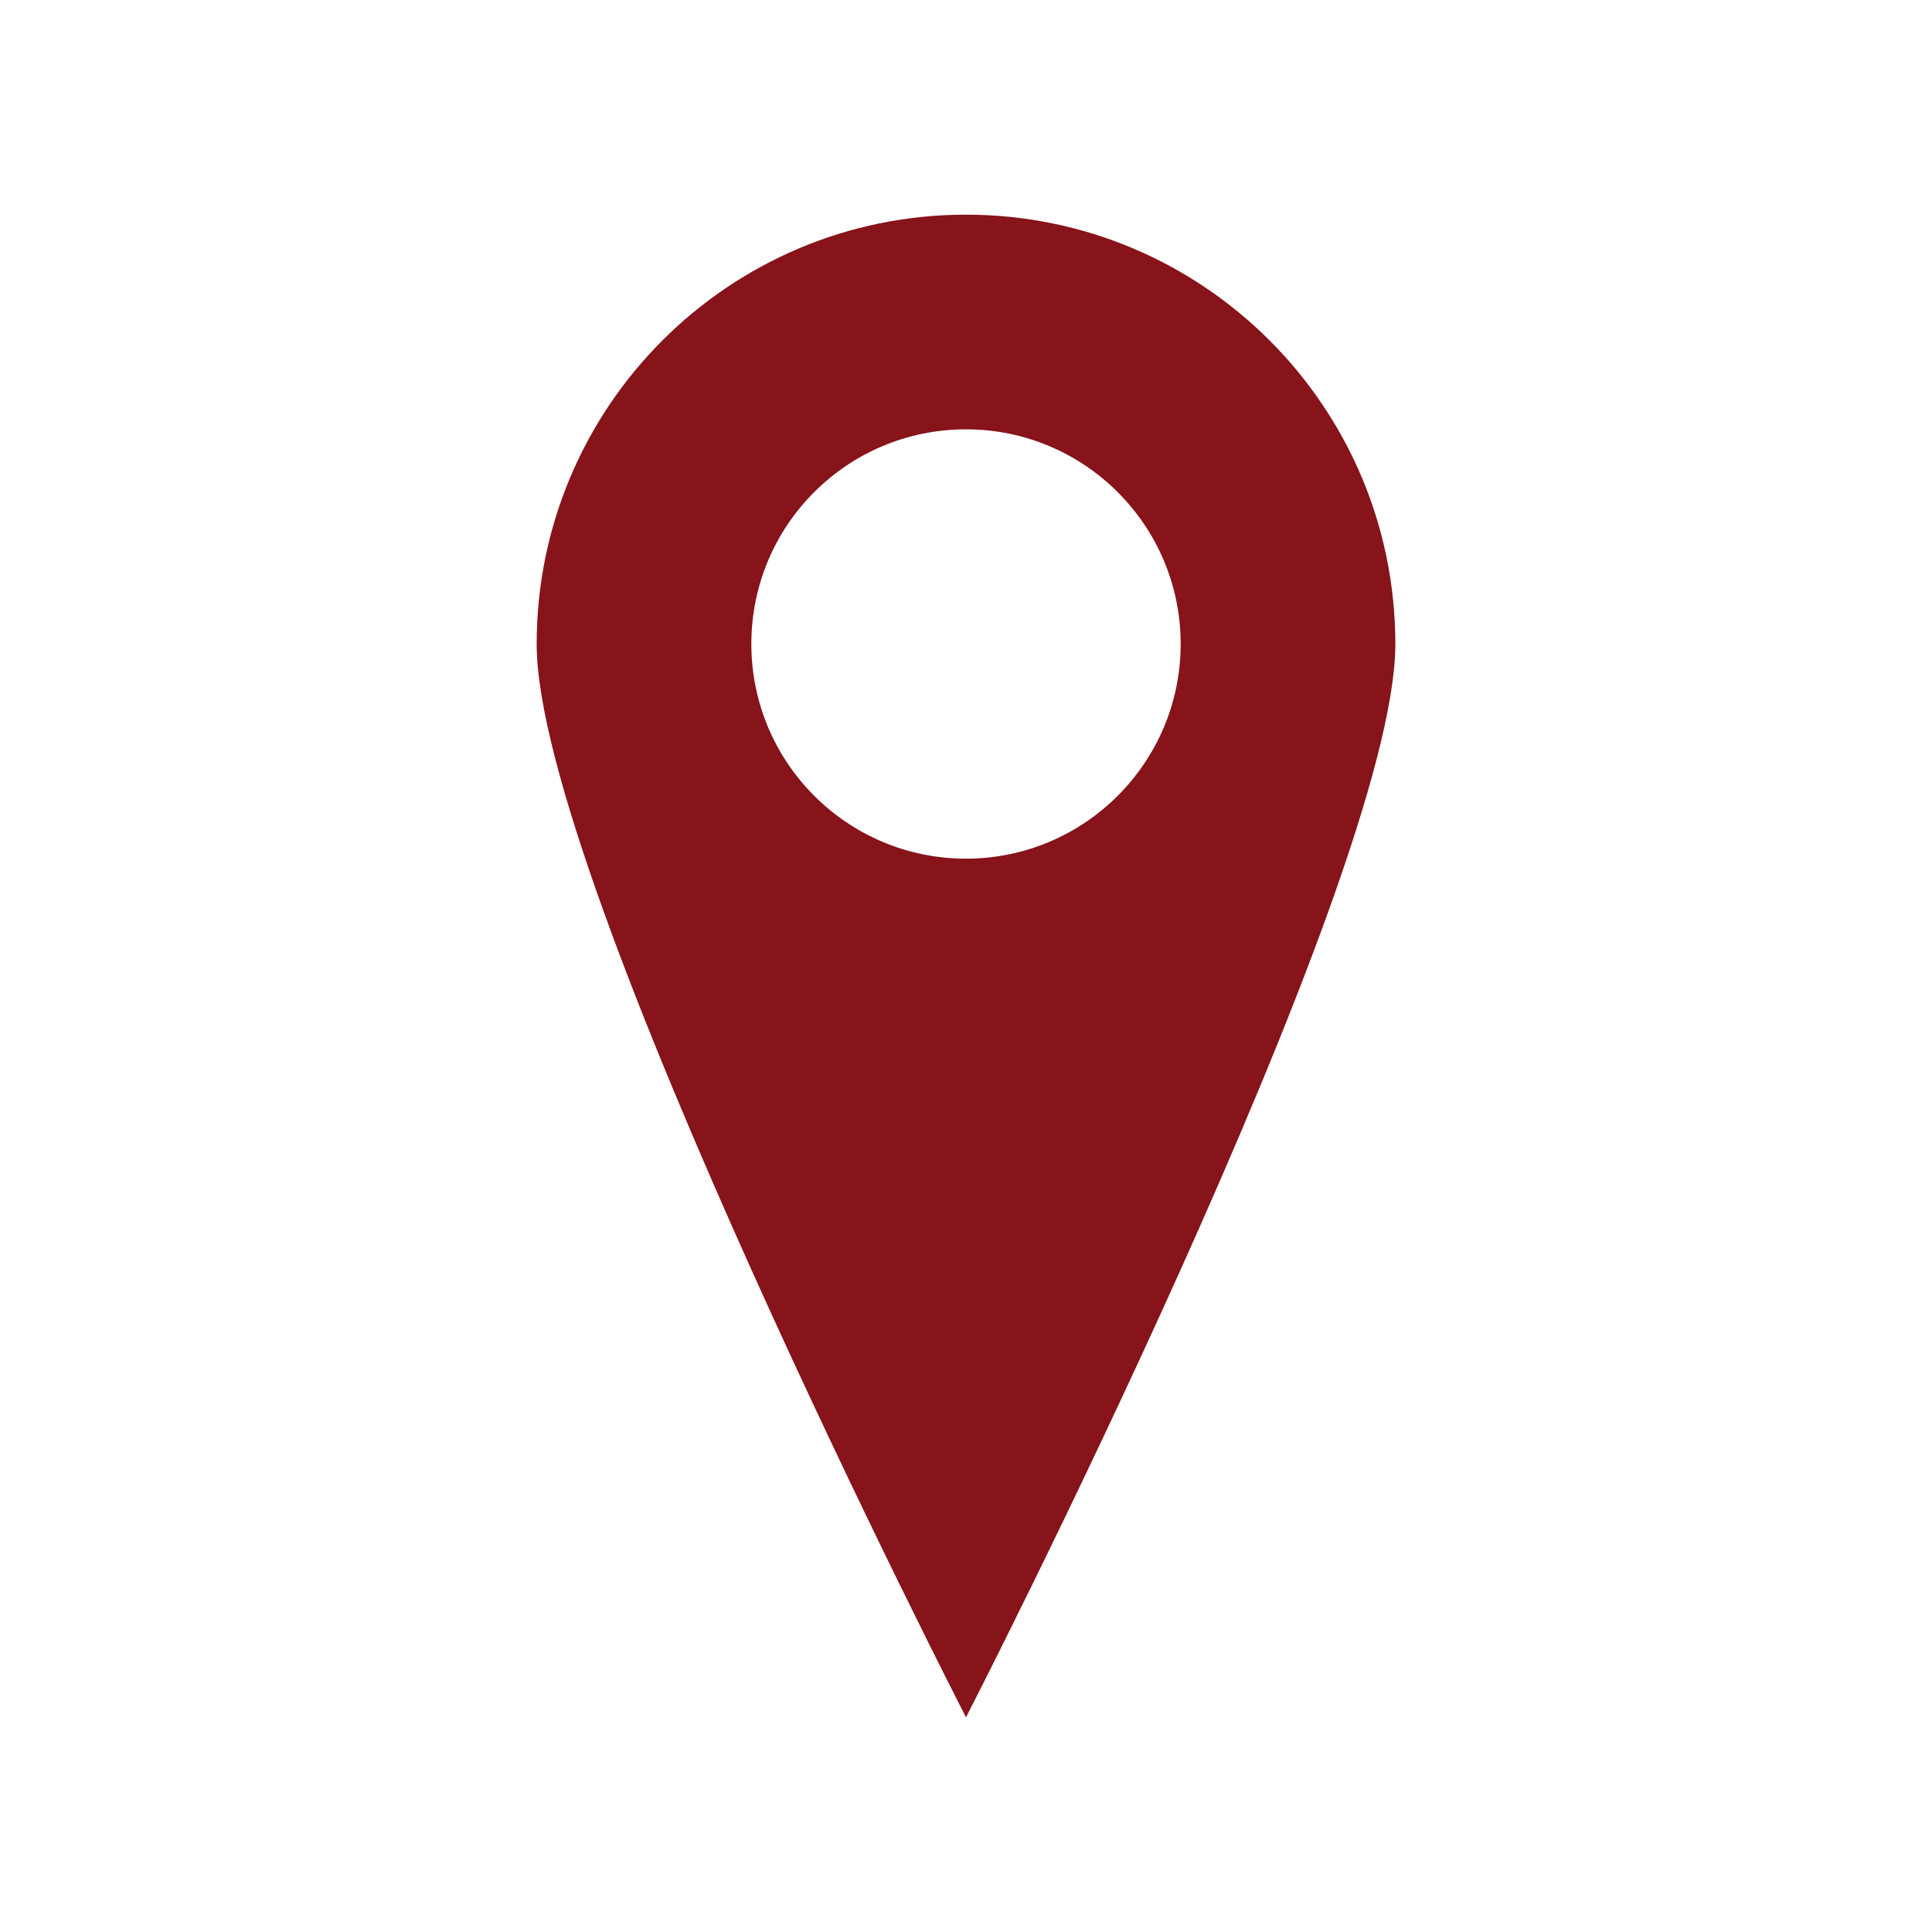<?xml version="1.0" encoding="UTF-8"?><svg id="b" xmlns="http://www.w3.org/2000/svg" width="18" height="18" viewBox="0 0 18 18"><g id="c"><rect width="18" height="18" style="fill:none; stroke-width:0px;"/><path d="M13,6c0,2.209-4,10-4,10,0,0-4-7.791-4-10s1.791-4,4-4,4,1.791,4,4ZM9,4c-1.106,0-2,.894-2,2,0,1.103.894,2,2,2,1.103,0,2-.896,2-2,0-1.105-.897-2-2-2Z" style="fill:#87131b; stroke-width:0px;"/></g></svg>